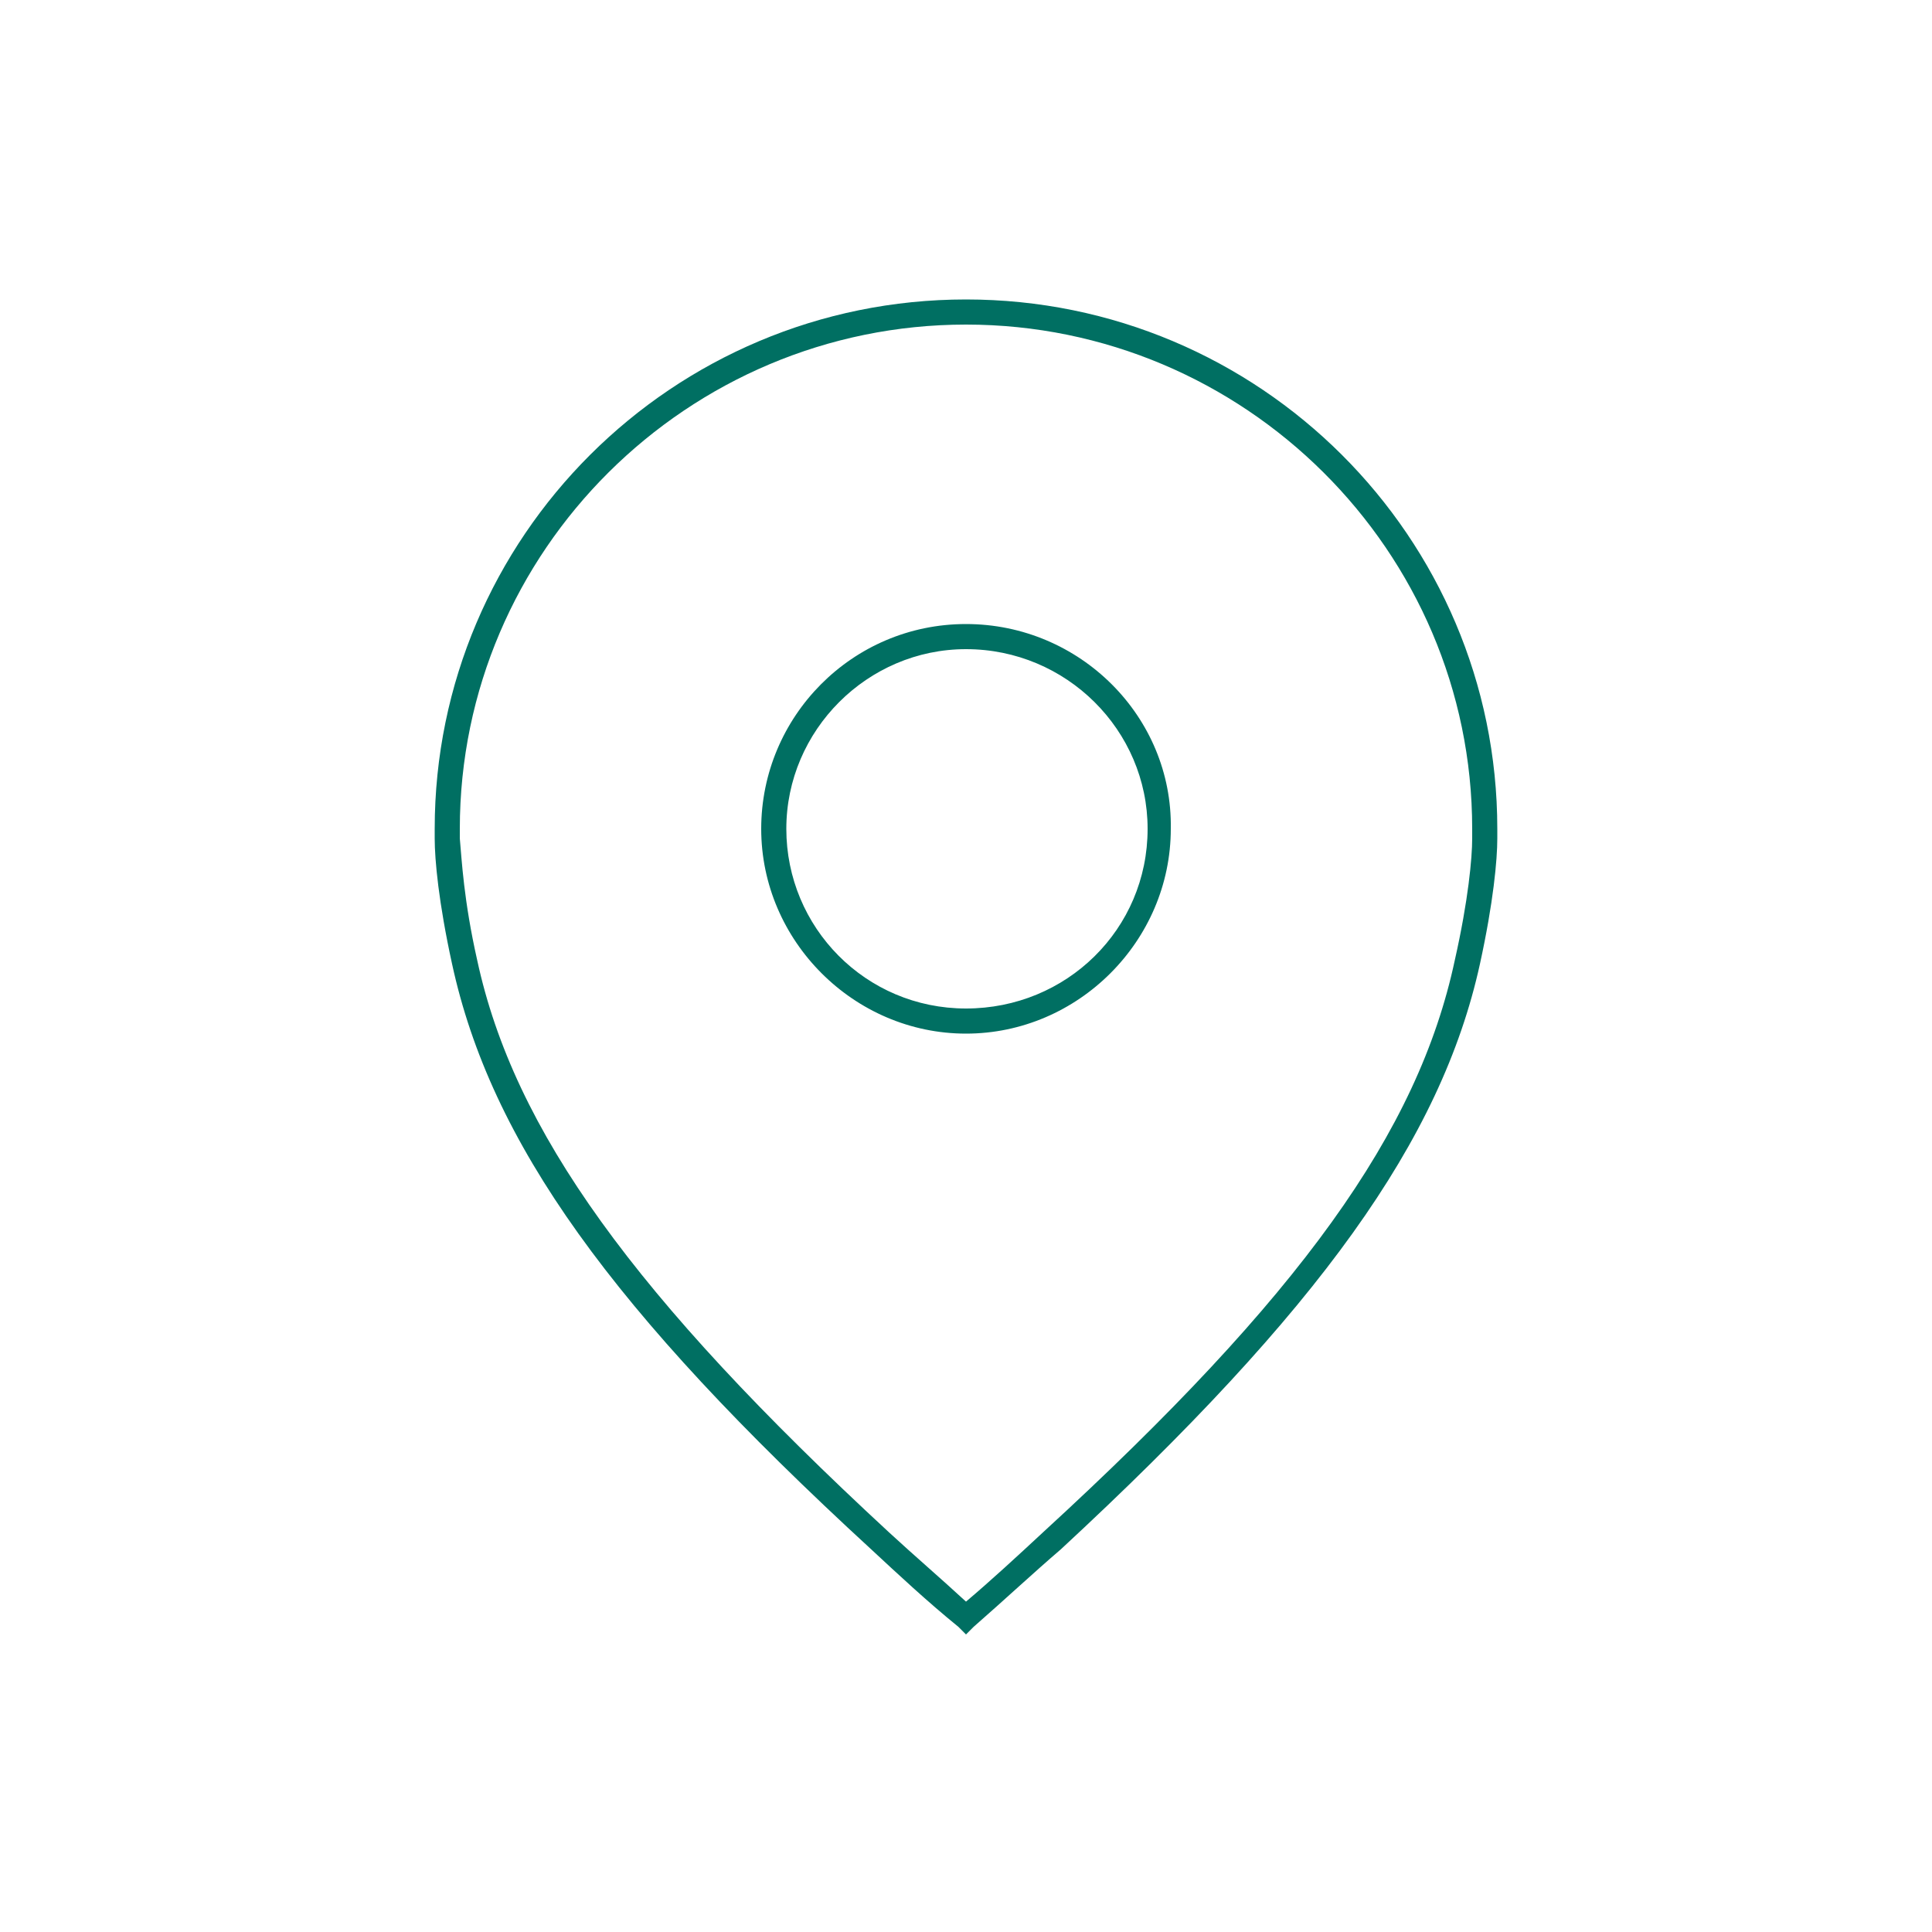 <?xml version="1.0" encoding="utf-8"?>
<!-- Generator: Adobe Illustrator 21.0.0, SVG Export Plug-In . SVG Version: 6.00 Build 0)  -->
<svg version="1.1" id="Layer_1" xmlns="http://www.w3.org/2000/svg" xmlns:xlink="http://www.w3.org/1999/xlink" x="0px" y="0px"
	 viewBox="0 0 100 100" style="enable-background:new 0 0 100 100;" xml:space="preserve">
<style type="text/css">
	.st0{fill:#006F62;}
</style>
<path class="st0" d="M50,32.3c-5.9,0-10.6,4.8-10.6,10.6S44.2,53.5,50,53.5s10.6-4.8,10.6-10.6C60.7,37.1,55.9,32.3,50,32.3z
	 M50,52.2c-5.2,0-9.3-4.2-9.3-9.3s4.2-9.3,9.3-9.3c5.2,0,9.4,4.2,9.4,9.3C59.4,48.1,55.2,52.2,50,52.2z M50,15.5
	c-15.2,0-27.5,12.3-27.5,27.4c0,0.1,0,0.2,0,0.3v0.2c0,1.1,0.2,3.3,0.9,6.5c2,9.2,8.2,17.9,21.7,30.3c1.4,1.3,2.9,2.7,4.5,4l0.4,0.4
	l0.4-0.4c1.6-1.4,3.1-2.8,4.5-4c13.4-12.4,19.7-21.2,21.7-30.3c0.7-3.2,0.9-5.4,0.9-6.5v-0.2c0-0.1,0-0.2,0-0.3
	C77.5,27.8,65.2,15.5,50,15.5z M76.2,43.2v0.2c0,1-0.2,3.2-0.9,6.3c-1.9,8.9-8,17.4-21.3,29.6c-1.4,1.3-2.7,2.5-4,3.6
	c-1.3-1.2-2.7-2.4-4-3.6C32.8,67.1,26.6,58.5,24.7,49.7c-0.7-3.1-0.8-5.2-0.9-6.3v-0.3c0-0.1,0-0.1,0-0.2
	c0-14.4,11.8-26.1,26.2-26.1s26.2,11.7,26.2,26.1C76.2,43,76.2,43.1,76.2,43.2z"/>
</svg>
